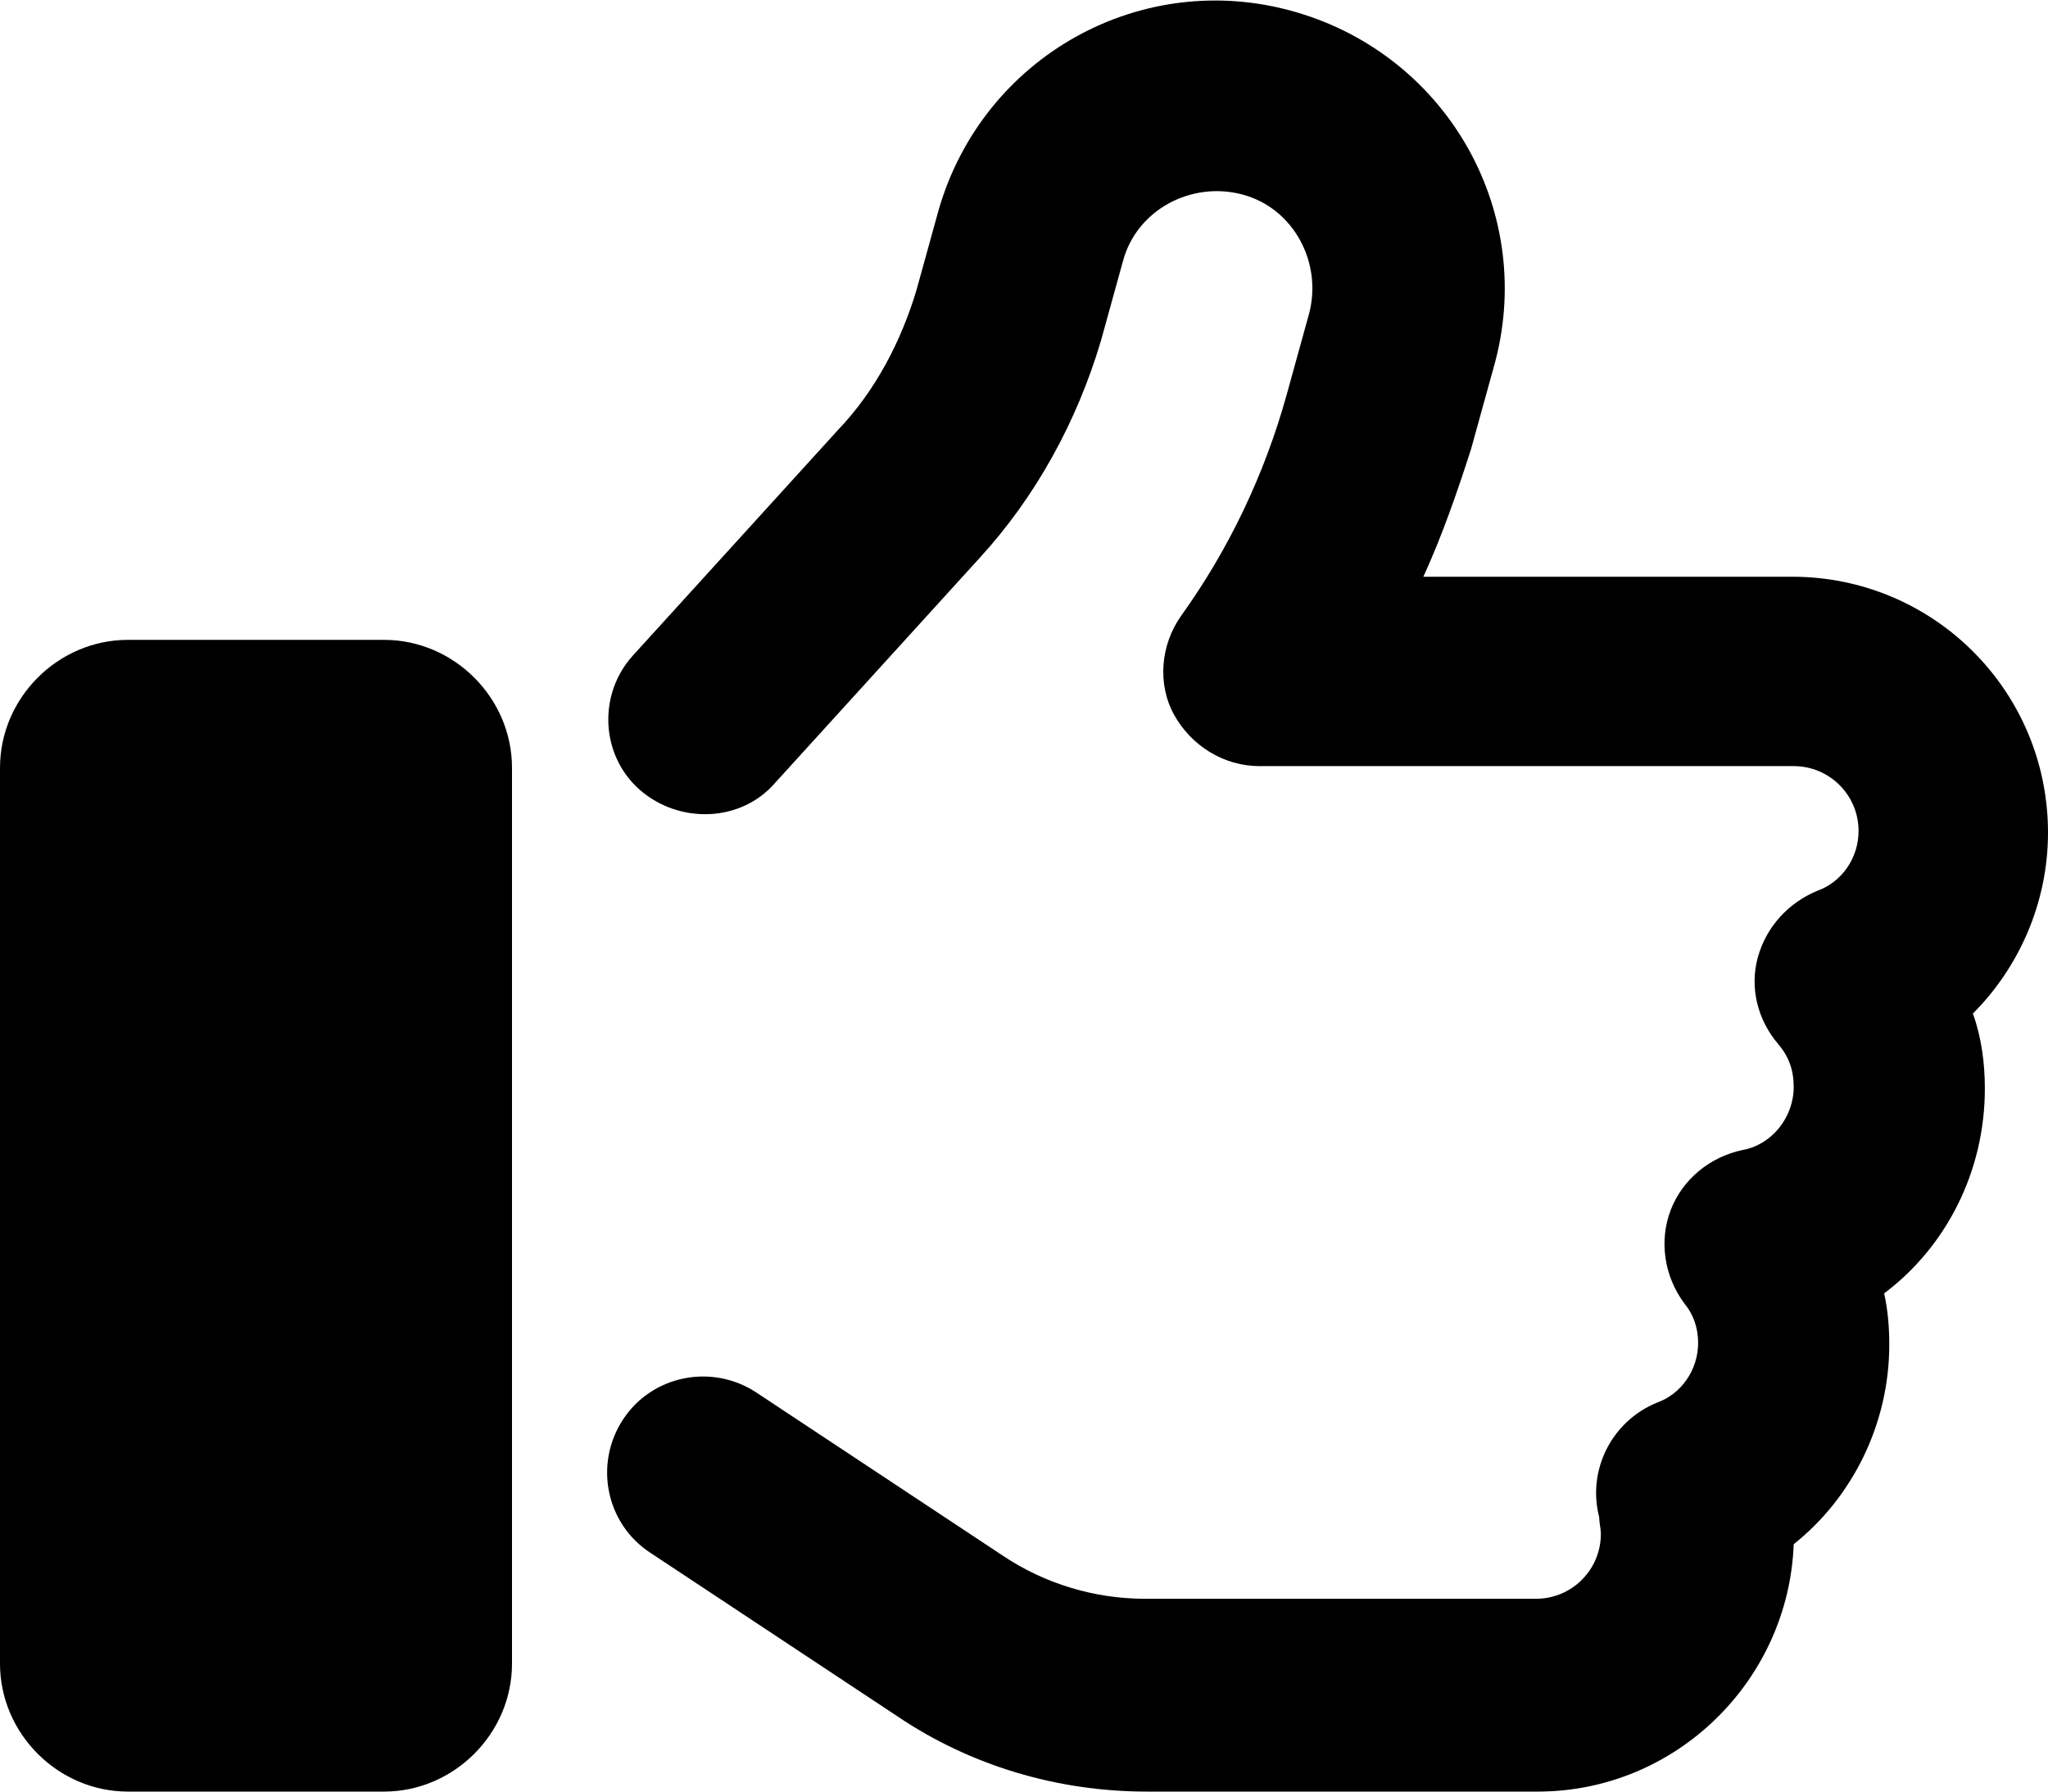 <?xml version="1.0" encoding="UTF-8"?>
<svg id="a" data-name="Layer 1" xmlns="http://www.w3.org/2000/svg" width="12" height="10.5" viewBox="0 0 12 10.5">
  <path d="m7.59.07c-.9-.26-1.83.26-2.09,1.16l-.13.47c-.09.3-.24.59-.46.82l-1.2,1.32c-.21.23-.19.59.04.79s.59.19.79-.04l1.2-1.32c.33-.36.57-.8.71-1.27l.13-.47c.08-.3.4-.47.7-.39s.47.4.39.7l-.13.47c-.13.47-.34.91-.62,1.3-.12.17-.14.4-.04.58s.29.3.5.3h3.13c.21,0,.38.17.38.38,0,.16-.1.3-.24.35-.17.07-.3.21-.35.39s0,.37.12.51c.06.07.09.15.09.25,0,.18-.13.34-.3.37-.19.04-.35.17-.42.35s-.04.39.08.55c.05.06.08.14.08.23,0,.16-.1.3-.24.35-.27.11-.41.4-.34.67,0,.03.01.07.01.1,0,.21-.17.38-.38.38h-2.29c-.3,0-.59-.09-.83-.25l-1.45-.96c-.26-.17-.61-.1-.78.16s-.1.61.16.78l1.45.96c.43.29.94.44,1.46.44h2.29c.81,0,1.47-.65,1.5-1.45.34-.27.56-.7.56-1.17,0-.11-.01-.21-.03-.3.36-.27.59-.71.59-1.2,0-.15-.02-.3-.07-.44.27-.27.44-.65.44-1.06,0-.83-.67-1.5-1.5-1.5h-2.16c.11-.24.2-.5.28-.75l.13-.47c.26-.9-.26-1.83-1.16-2.09ZM.75,3.75c-.41,0-.75.34-.75.75v5.25c0,.41.34.75.75.75h1.5c.41,0,.75-.34.75-.75v-5.25c0-.41-.34-.75-.75-.75H.75Z" style="stroke-width: 0px;"/>
</svg>